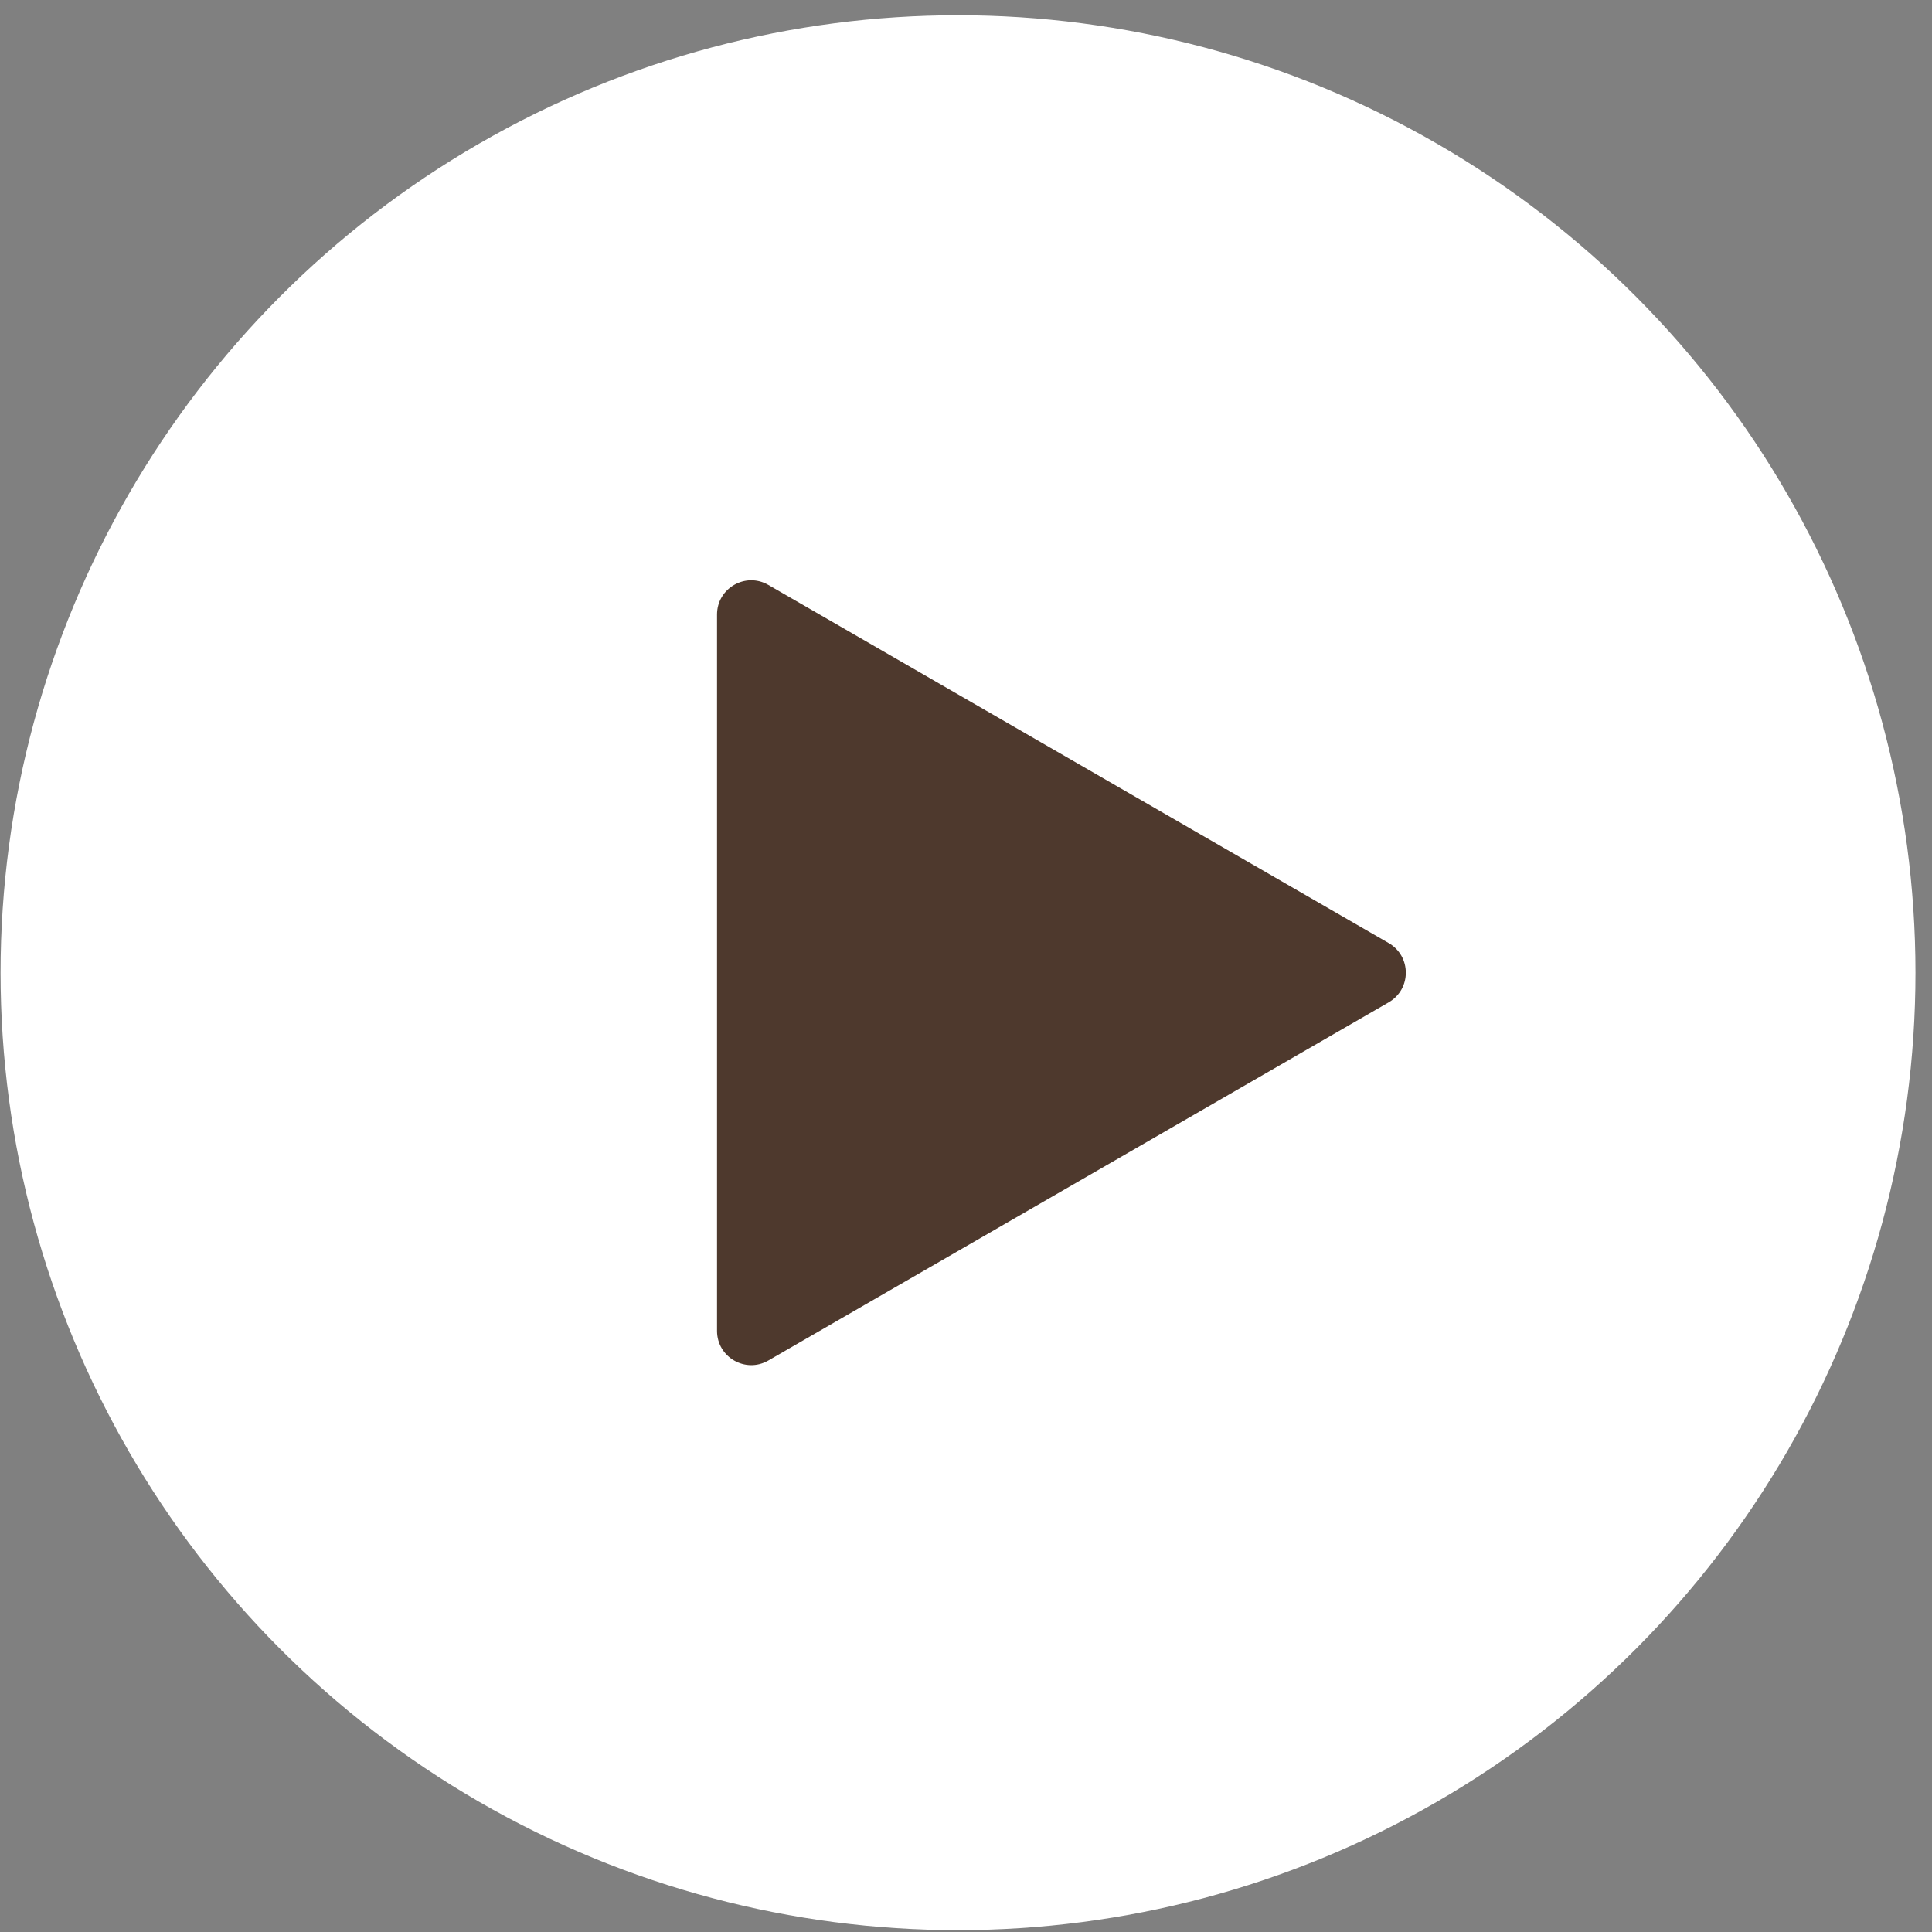 <svg width="113" height="113" viewBox="0 0 113 113" fill="none" xmlns="http://www.w3.org/2000/svg">
<rect x="0" y="0" width="113" height="113" fill="#808080" stroke="none"/>
<circle cx="56.033" cy="56.892" r="56" fill="white"/>
<path d="M81.225 55.16C82.558 55.93 82.558 57.855 81.225 58.624L44.938 79.575C43.604 80.344 41.938 79.382 41.938 77.843L41.938 35.942C41.938 34.403 43.604 33.44 44.938 34.21L81.225 55.16Z" fill="#4E392D"/>
</svg>
